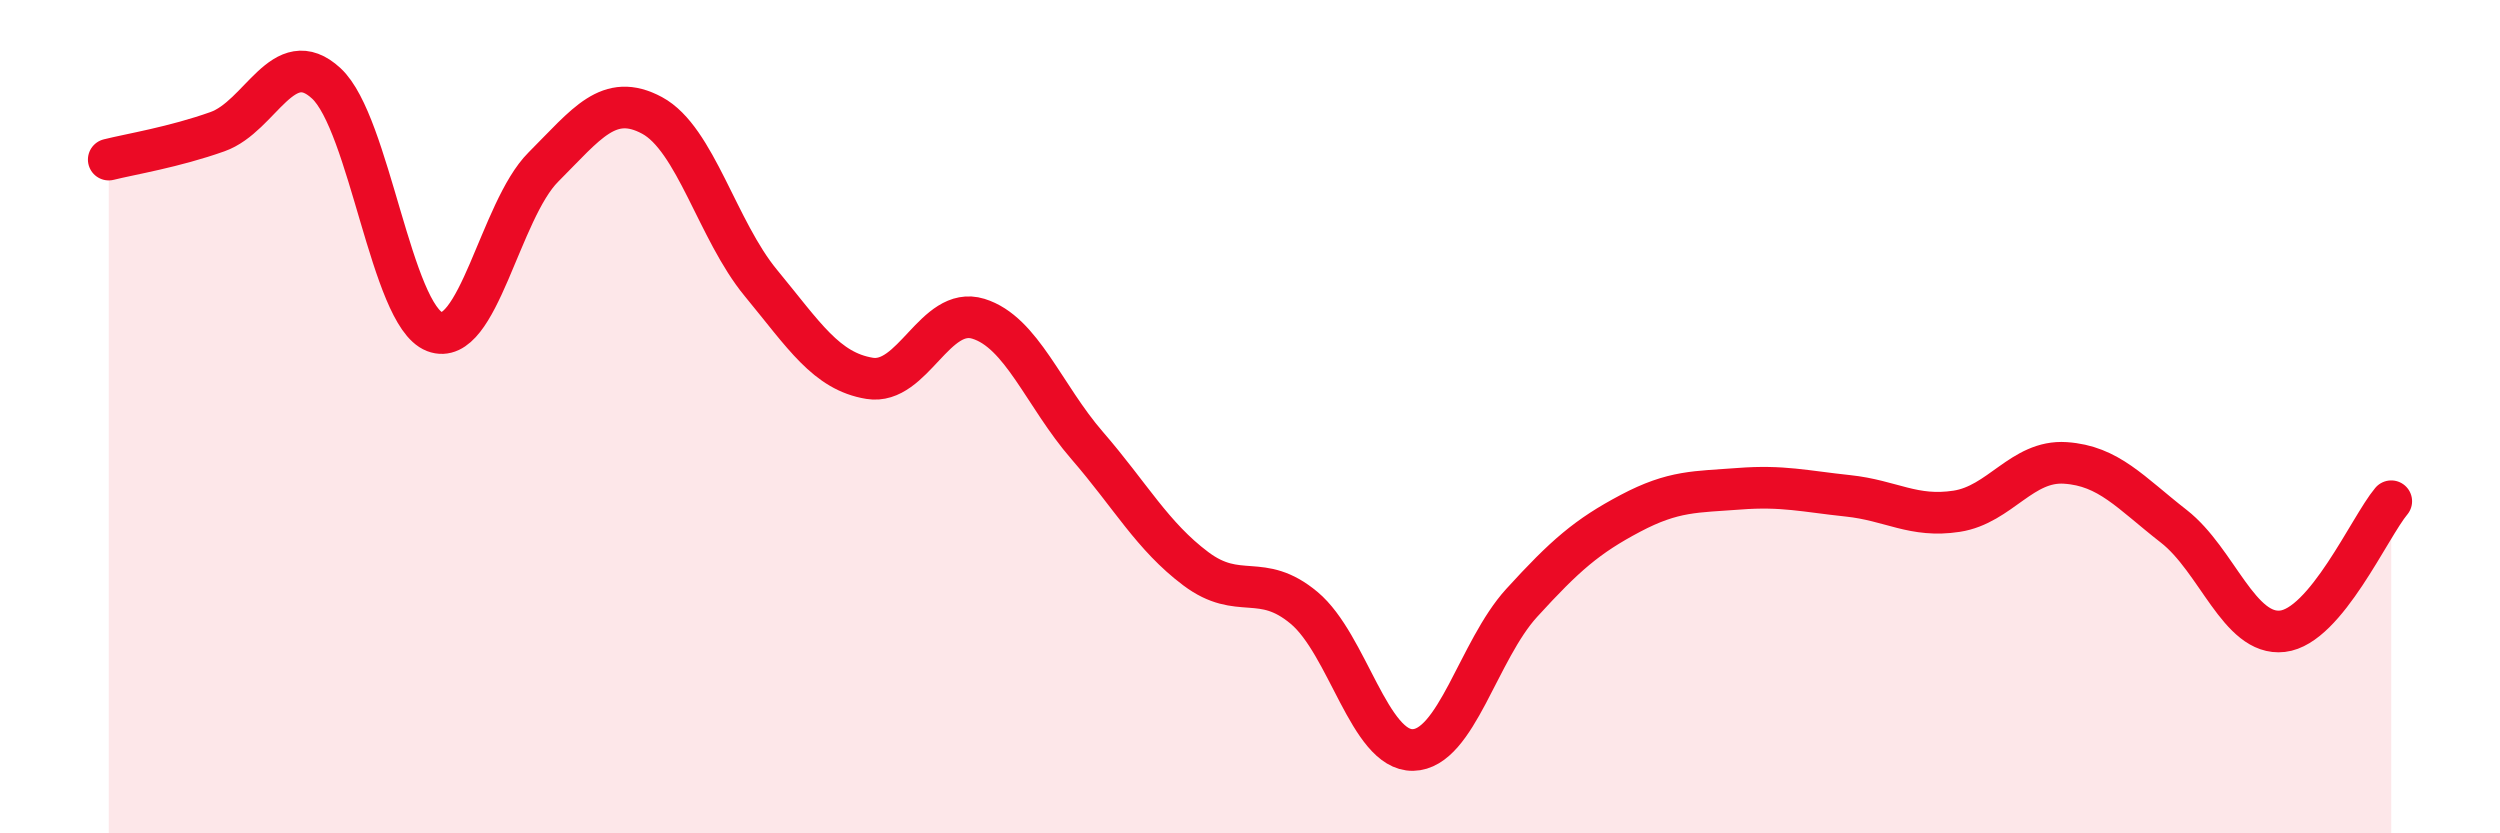 
    <svg width="60" height="20" viewBox="0 0 60 20" xmlns="http://www.w3.org/2000/svg">
      <path
        d="M 2.61,3.83 C 3.13,3.7 4.18,3.53 5.22,3.16 C 6.26,2.79 6.79,1.04 7.83,2 C 8.87,2.96 9.39,7.56 10.43,7.96 C 11.47,8.36 12,5.05 13.04,4.01 C 14.08,2.97 14.61,2.21 15.65,2.77 C 16.69,3.33 17.22,5.53 18.26,6.79 C 19.3,8.05 19.83,8.91 20.87,9.08 C 21.91,9.25 22.44,7.33 23.48,7.65 C 24.52,7.97 25.05,9.49 26.09,10.69 C 27.13,11.89 27.66,12.87 28.7,13.65 C 29.74,14.43 30.26,13.72 31.3,14.59 C 32.34,15.46 32.87,18.02 33.91,18 C 34.95,17.98 35.48,15.61 36.52,14.47 C 37.56,13.33 38.09,12.87 39.13,12.32 C 40.17,11.77 40.7,11.81 41.74,11.73 C 42.78,11.65 43.31,11.79 44.35,11.9 C 45.39,12.01 45.92,12.43 46.96,12.27 C 48,12.11 48.53,11.04 49.57,11.11 C 50.61,11.18 51.13,11.82 52.17,12.63 C 53.21,13.44 53.74,15.27 54.78,15.15 C 55.82,15.03 56.87,12.65 57.39,12.03L57.39 20L2.61 20Z"
        fill="#EB0A25"
        opacity="0.1"
        stroke-linecap="round"
        stroke-linejoin="round"
      />
      <path
        d="M 2.61,3.83 C 3.13,3.7 4.18,3.53 5.22,3.16 C 6.26,2.79 6.79,1.04 7.83,2 C 8.87,2.96 9.39,7.56 10.43,7.96 C 11.47,8.36 12,5.05 13.04,4.01 C 14.08,2.97 14.61,2.21 15.65,2.77 C 16.69,3.33 17.22,5.53 18.26,6.79 C 19.3,8.05 19.83,8.91 20.87,9.08 C 21.91,9.25 22.44,7.33 23.48,7.65 C 24.52,7.97 25.05,9.49 26.09,10.69 C 27.13,11.89 27.66,12.87 28.7,13.65 C 29.74,14.43 30.26,13.72 31.3,14.59 C 32.34,15.46 32.87,18.02 33.91,18 C 34.95,17.98 35.48,15.61 36.52,14.47 C 37.56,13.33 38.09,12.87 39.13,12.32 C 40.17,11.77 40.7,11.81 41.74,11.73 C 42.78,11.65 43.31,11.79 44.35,11.9 C 45.39,12.01 45.92,12.43 46.96,12.27 C 48,12.11 48.53,11.04 49.57,11.11 C 50.61,11.18 51.13,11.82 52.17,12.63 C 53.21,13.44 53.74,15.27 54.78,15.15 C 55.82,15.03 56.87,12.65 57.39,12.03"
        stroke="#EB0A25"
        stroke-width="1"
        fill="none"
        stroke-linecap="round"
        stroke-linejoin="round"
      />
    </svg>
  